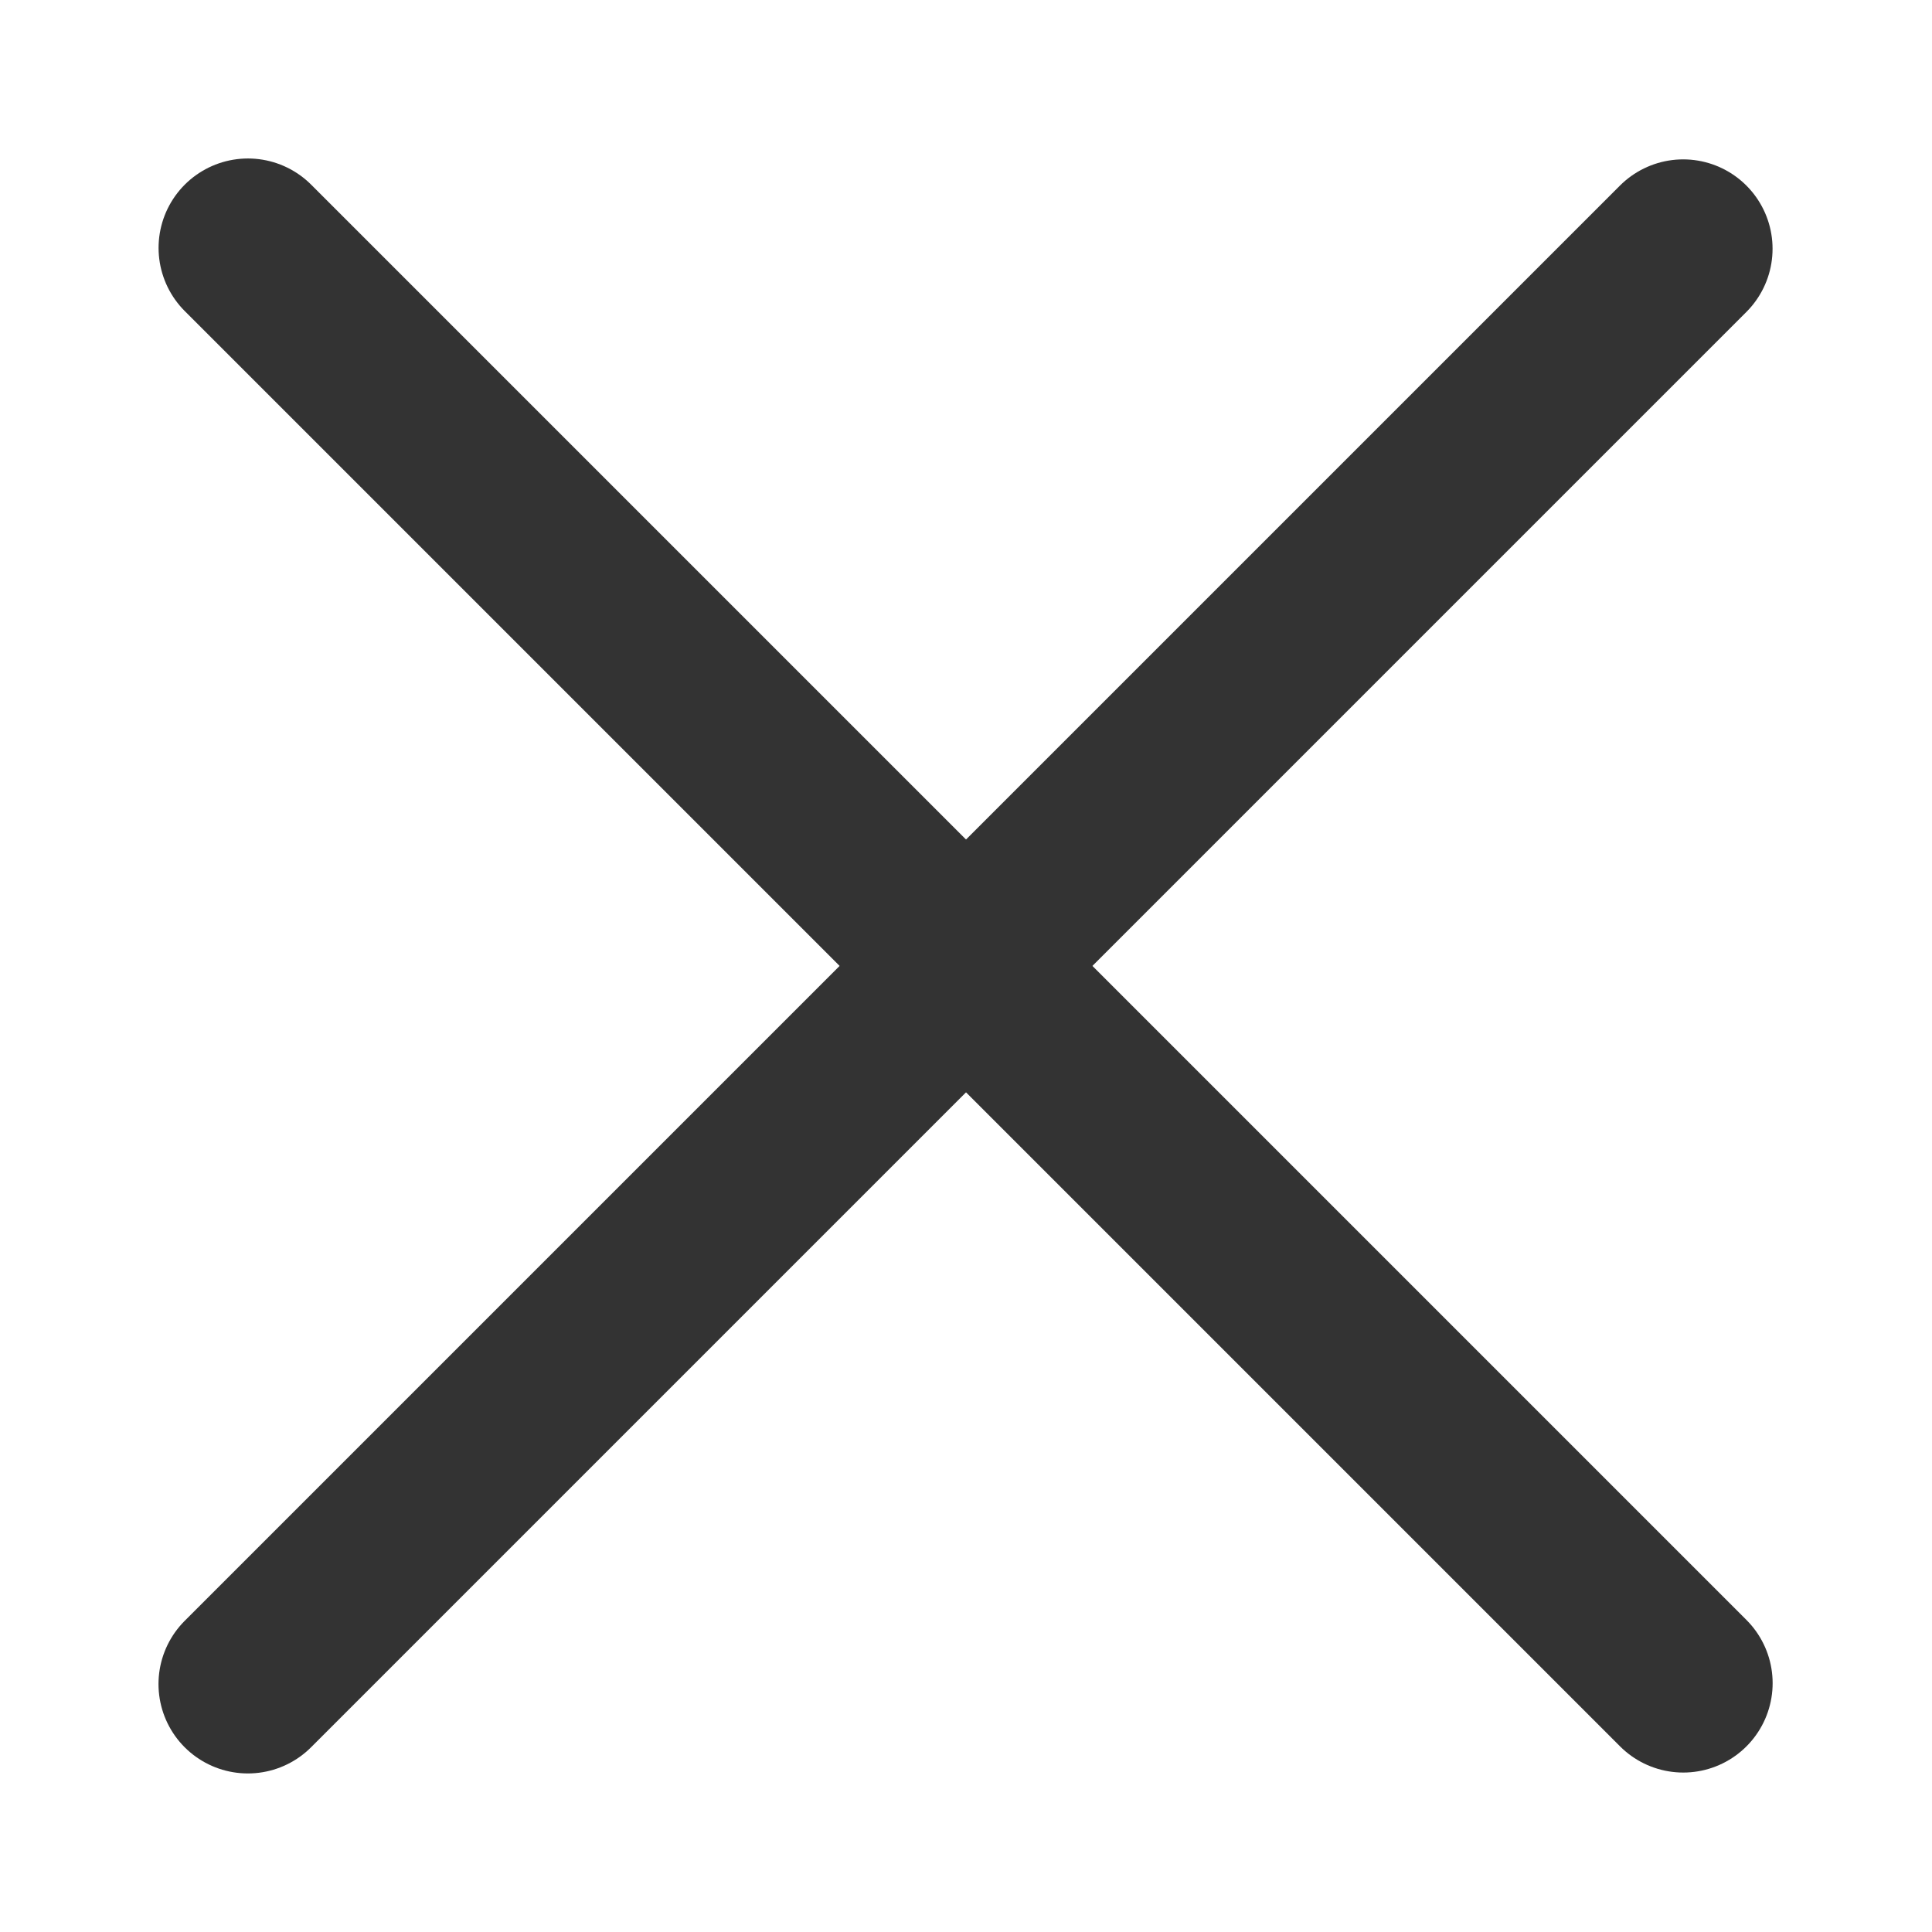 <svg xmlns="http://www.w3.org/2000/svg" xmlns:xlink="http://www.w3.org/1999/xlink" width="100" viewBox="0 0 75 75" height="100" preserveAspectRatio="xMidYMid meet"><path stroke-linecap="round" transform="matrix(0.701, 0.701, -0.701, 0.701, 9.624, 4.715)" fill="none" stroke-linejoin="miter" d="M 3.501 3.499 L 82.985 3.499 " stroke="#333333" stroke-width="7" stroke-opacity="1" stroke-miterlimit="4"></path><path stroke-linecap="round" transform="matrix(0.701, -0.701, 0.701, 0.701, 4.714, 65.375)" fill="none" stroke-linejoin="miter" d="M 3.501 3.501 L 82.985 3.501 " stroke="#333333" stroke-width="7" stroke-opacity="1" stroke-miterlimit="4"></path></svg>